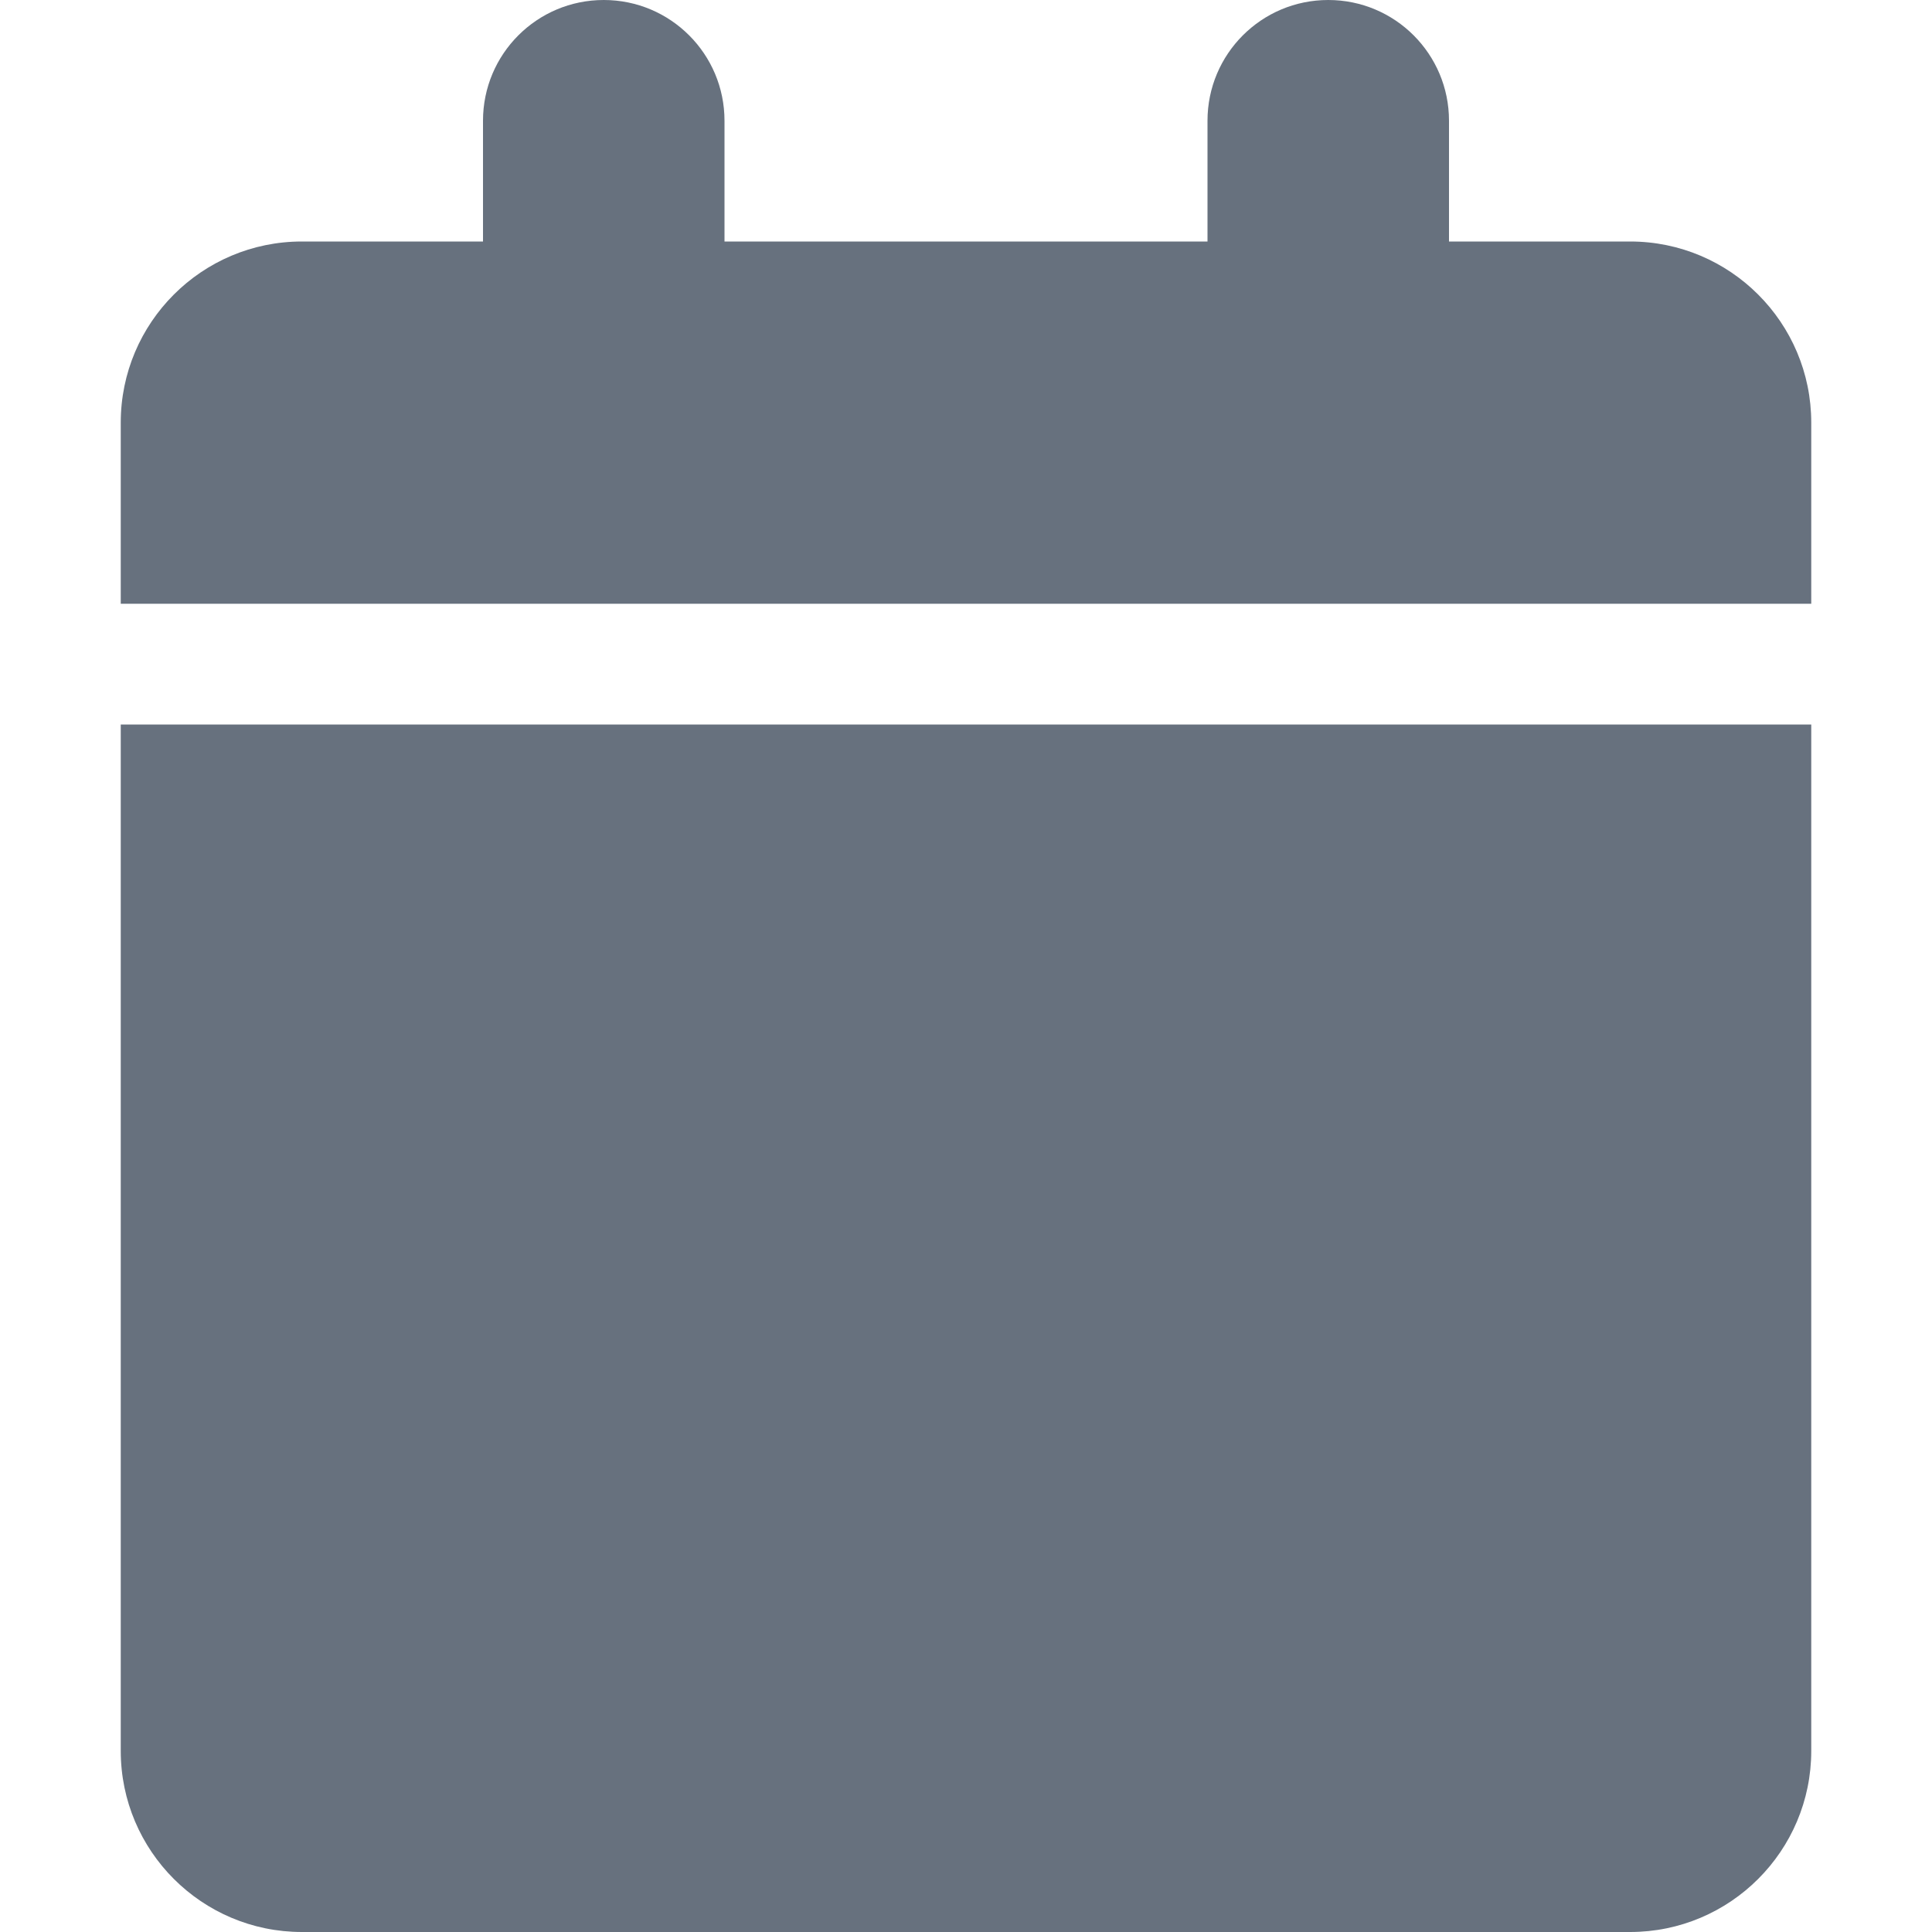 <svg width="12" height="12" viewBox="0 0 12 12" fill="none" xmlns="http://www.w3.org/2000/svg">
<path d="M3 0.75C3 0.336 3.335 0 3.75 0C4.165 0 4.5 0.336 4.5 0.75V1.5H7.5V0.75C7.5 0.336 7.835 0 8.25 0C8.665 0 9 0.336 9 0.75V1.5H10.125C10.746 1.5 11.25 2.004 11.25 2.625V3.75H0.75V2.625C0.75 2.004 1.254 1.5 1.875 1.5H3V0.75ZM11.25 10.875C11.25 11.496 10.746 12 10.125 12H1.875C1.254 12 0.75 11.496 0.75 10.875V4.5H11.25V10.875Z" fill="#67717E"/>
</svg>
